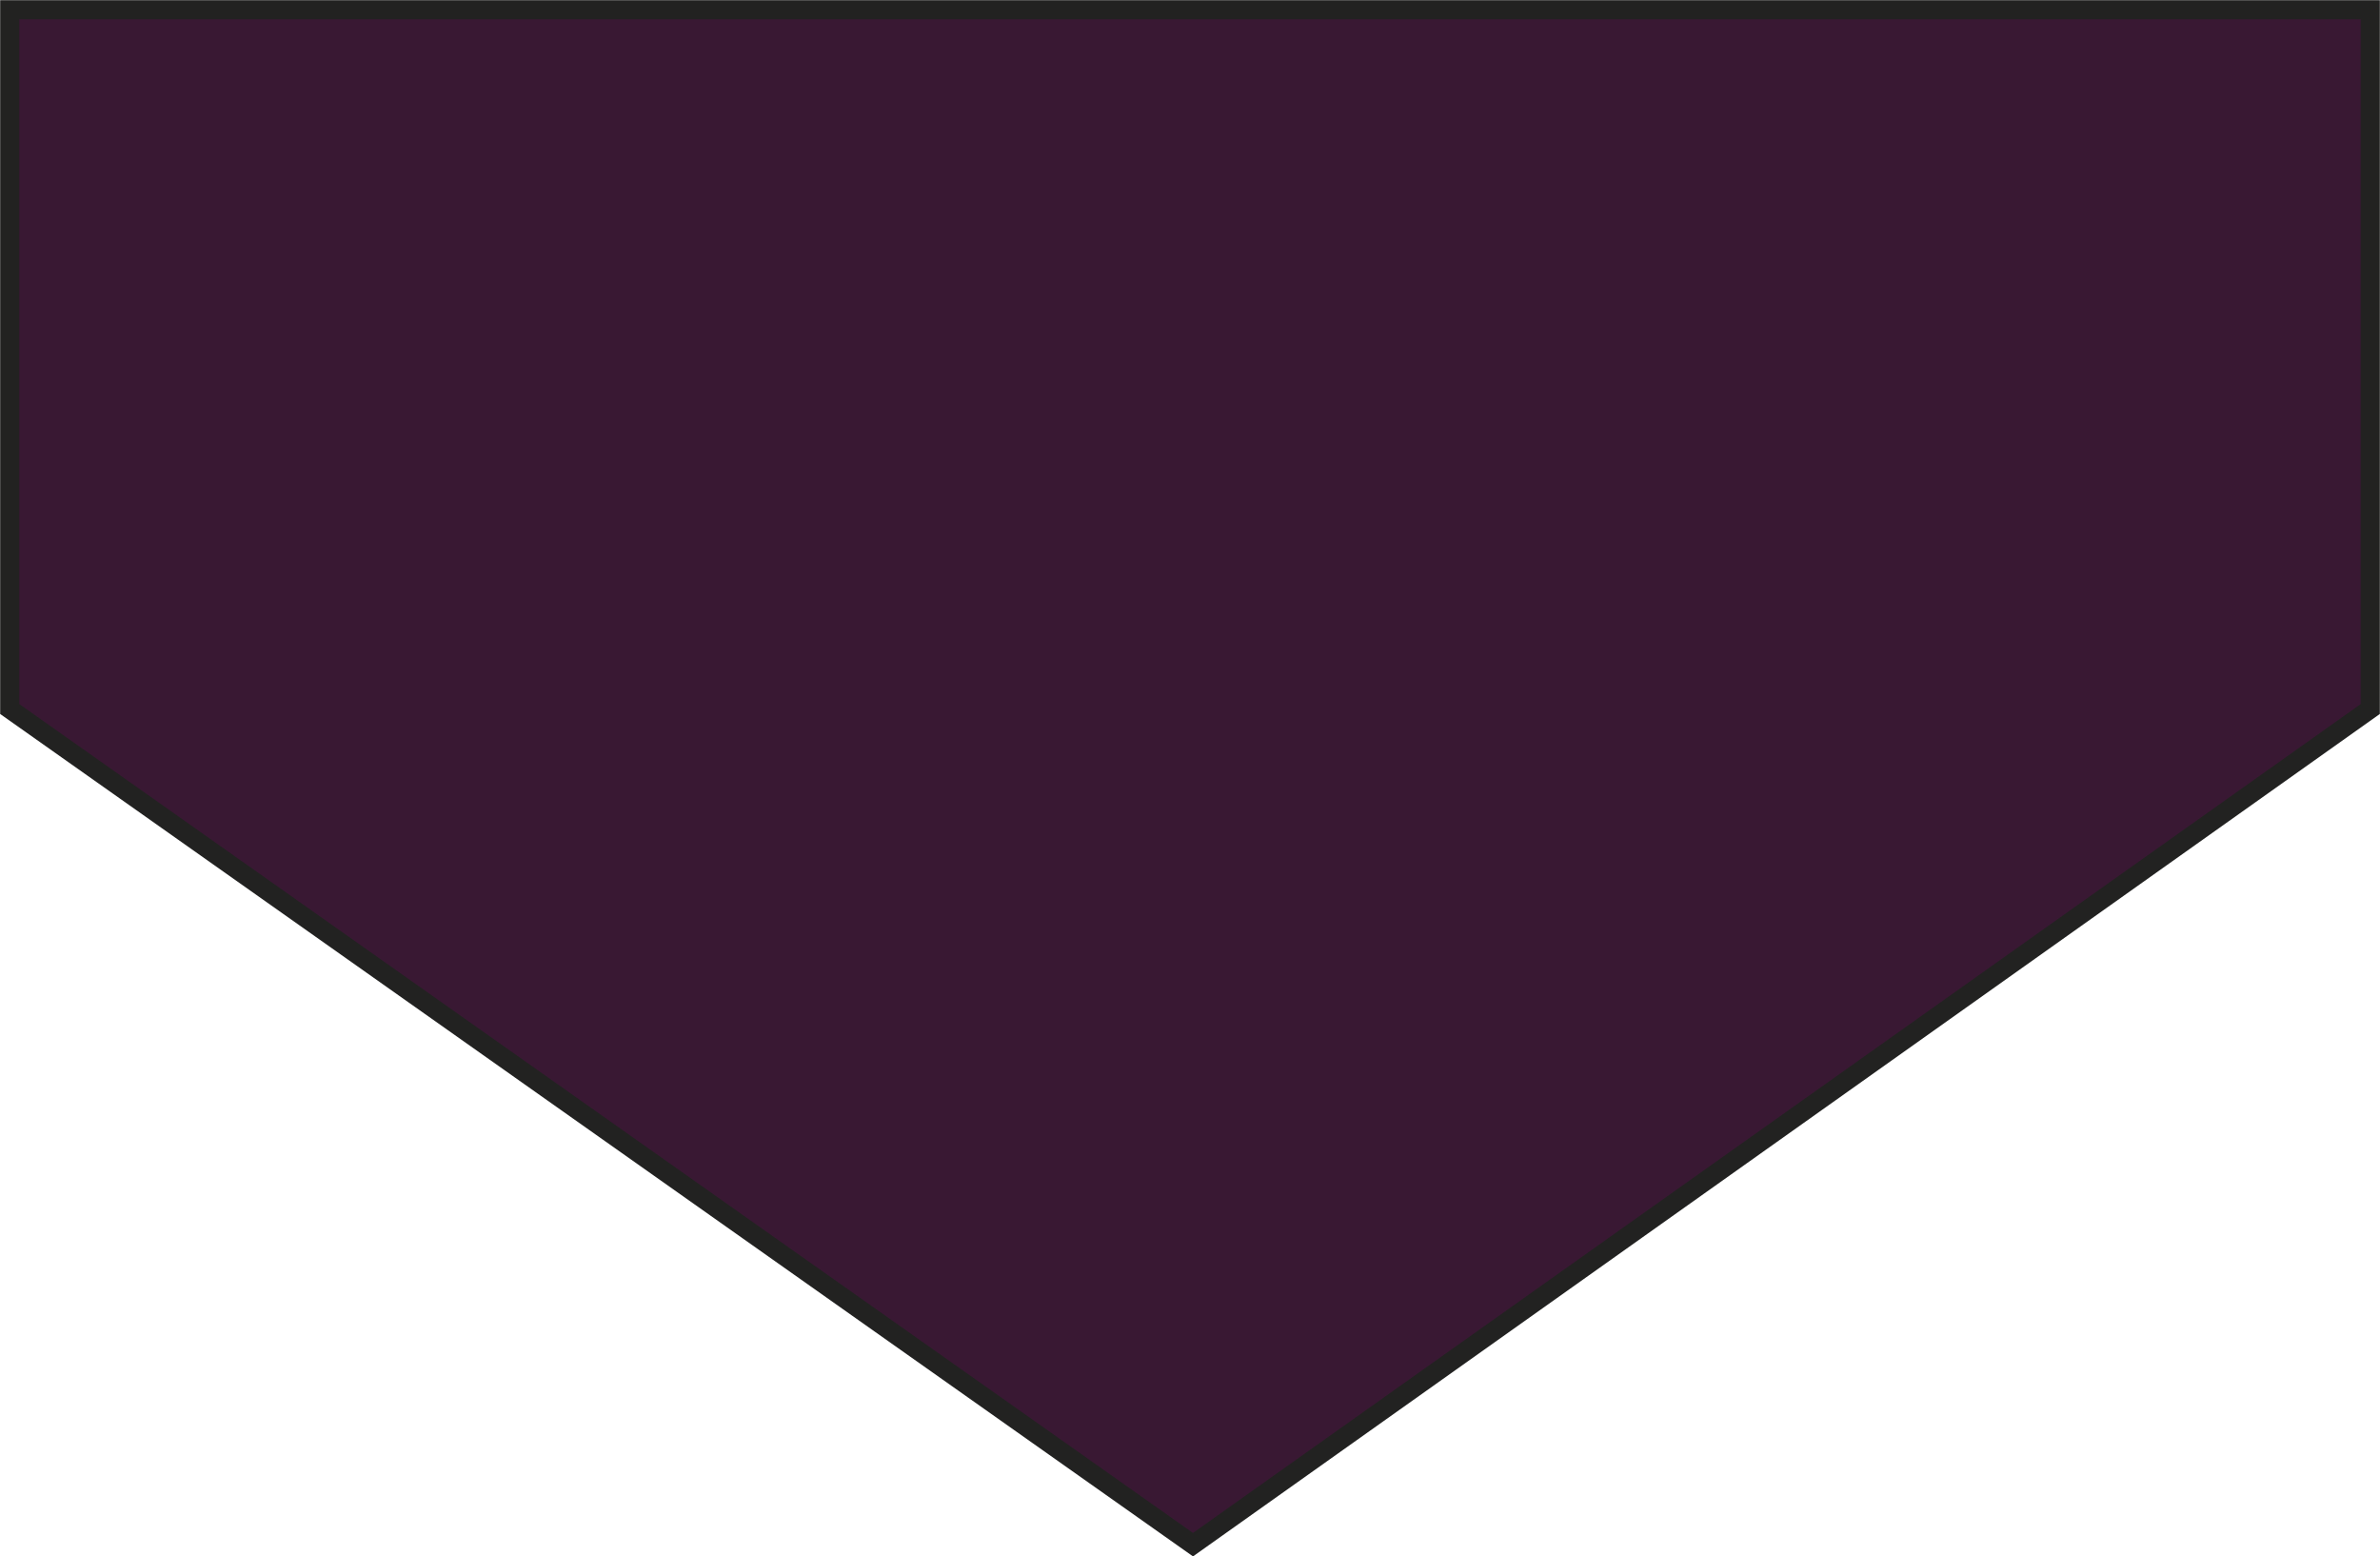 <?xml version="1.0" encoding="utf-8"?>
<!-- Generator: Adobe Illustrator 23.1.1, SVG Export Plug-In . SVG Version: 6.00 Build 0)  -->
<svg version="1.1" id="Layer_1" xmlns="http://www.w3.org/2000/svg" xmlns:xlink="http://www.w3.org/1999/xlink" x="0px" y="0px"
	 viewBox="0 0 635.6 415.5" style="enable-background:new 0 0 635.6 415.5;" xml:space="preserve">
<style type="text/css">
	.st0{fill:#391833;stroke:#222221;stroke-width:5.11;stroke-miterlimit:3.86;}
</style>
<title>PR750 AUB LINE</title>
<polygon class="st0" points="2.6,2.6 2.6,189.3 318.6,412.4 633,189.3 633,2.6 "/>
</svg>
